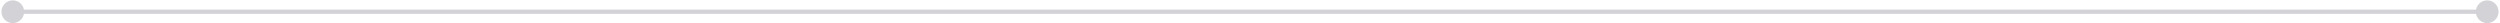 <?xml version="1.0" encoding="UTF-8"?> <svg xmlns="http://www.w3.org/2000/svg" width="1172" height="11" viewBox="0 0 1172 11" fill="none"> <path opacity="0.2" d="M0.667 5.5C0.667 8.446 3.054 10.833 6 10.833C8.946 10.833 11.333 8.446 11.333 5.5C11.333 2.554 8.946 0.167 6 0.167C3.054 0.167 0.667 2.554 0.667 5.5ZM1160.67 5.5C1160.67 8.445 1163.05 10.833 1166 10.833C1168.95 10.833 1171.33 8.445 1171.33 5.5C1171.33 2.554 1168.95 0.167 1166 0.167C1163.05 0.167 1160.67 2.554 1160.67 5.5ZM6 6.5L1166 6.5L1166 4.5L6 4.5L6 6.5Z" fill="#272033"></path> </svg> 